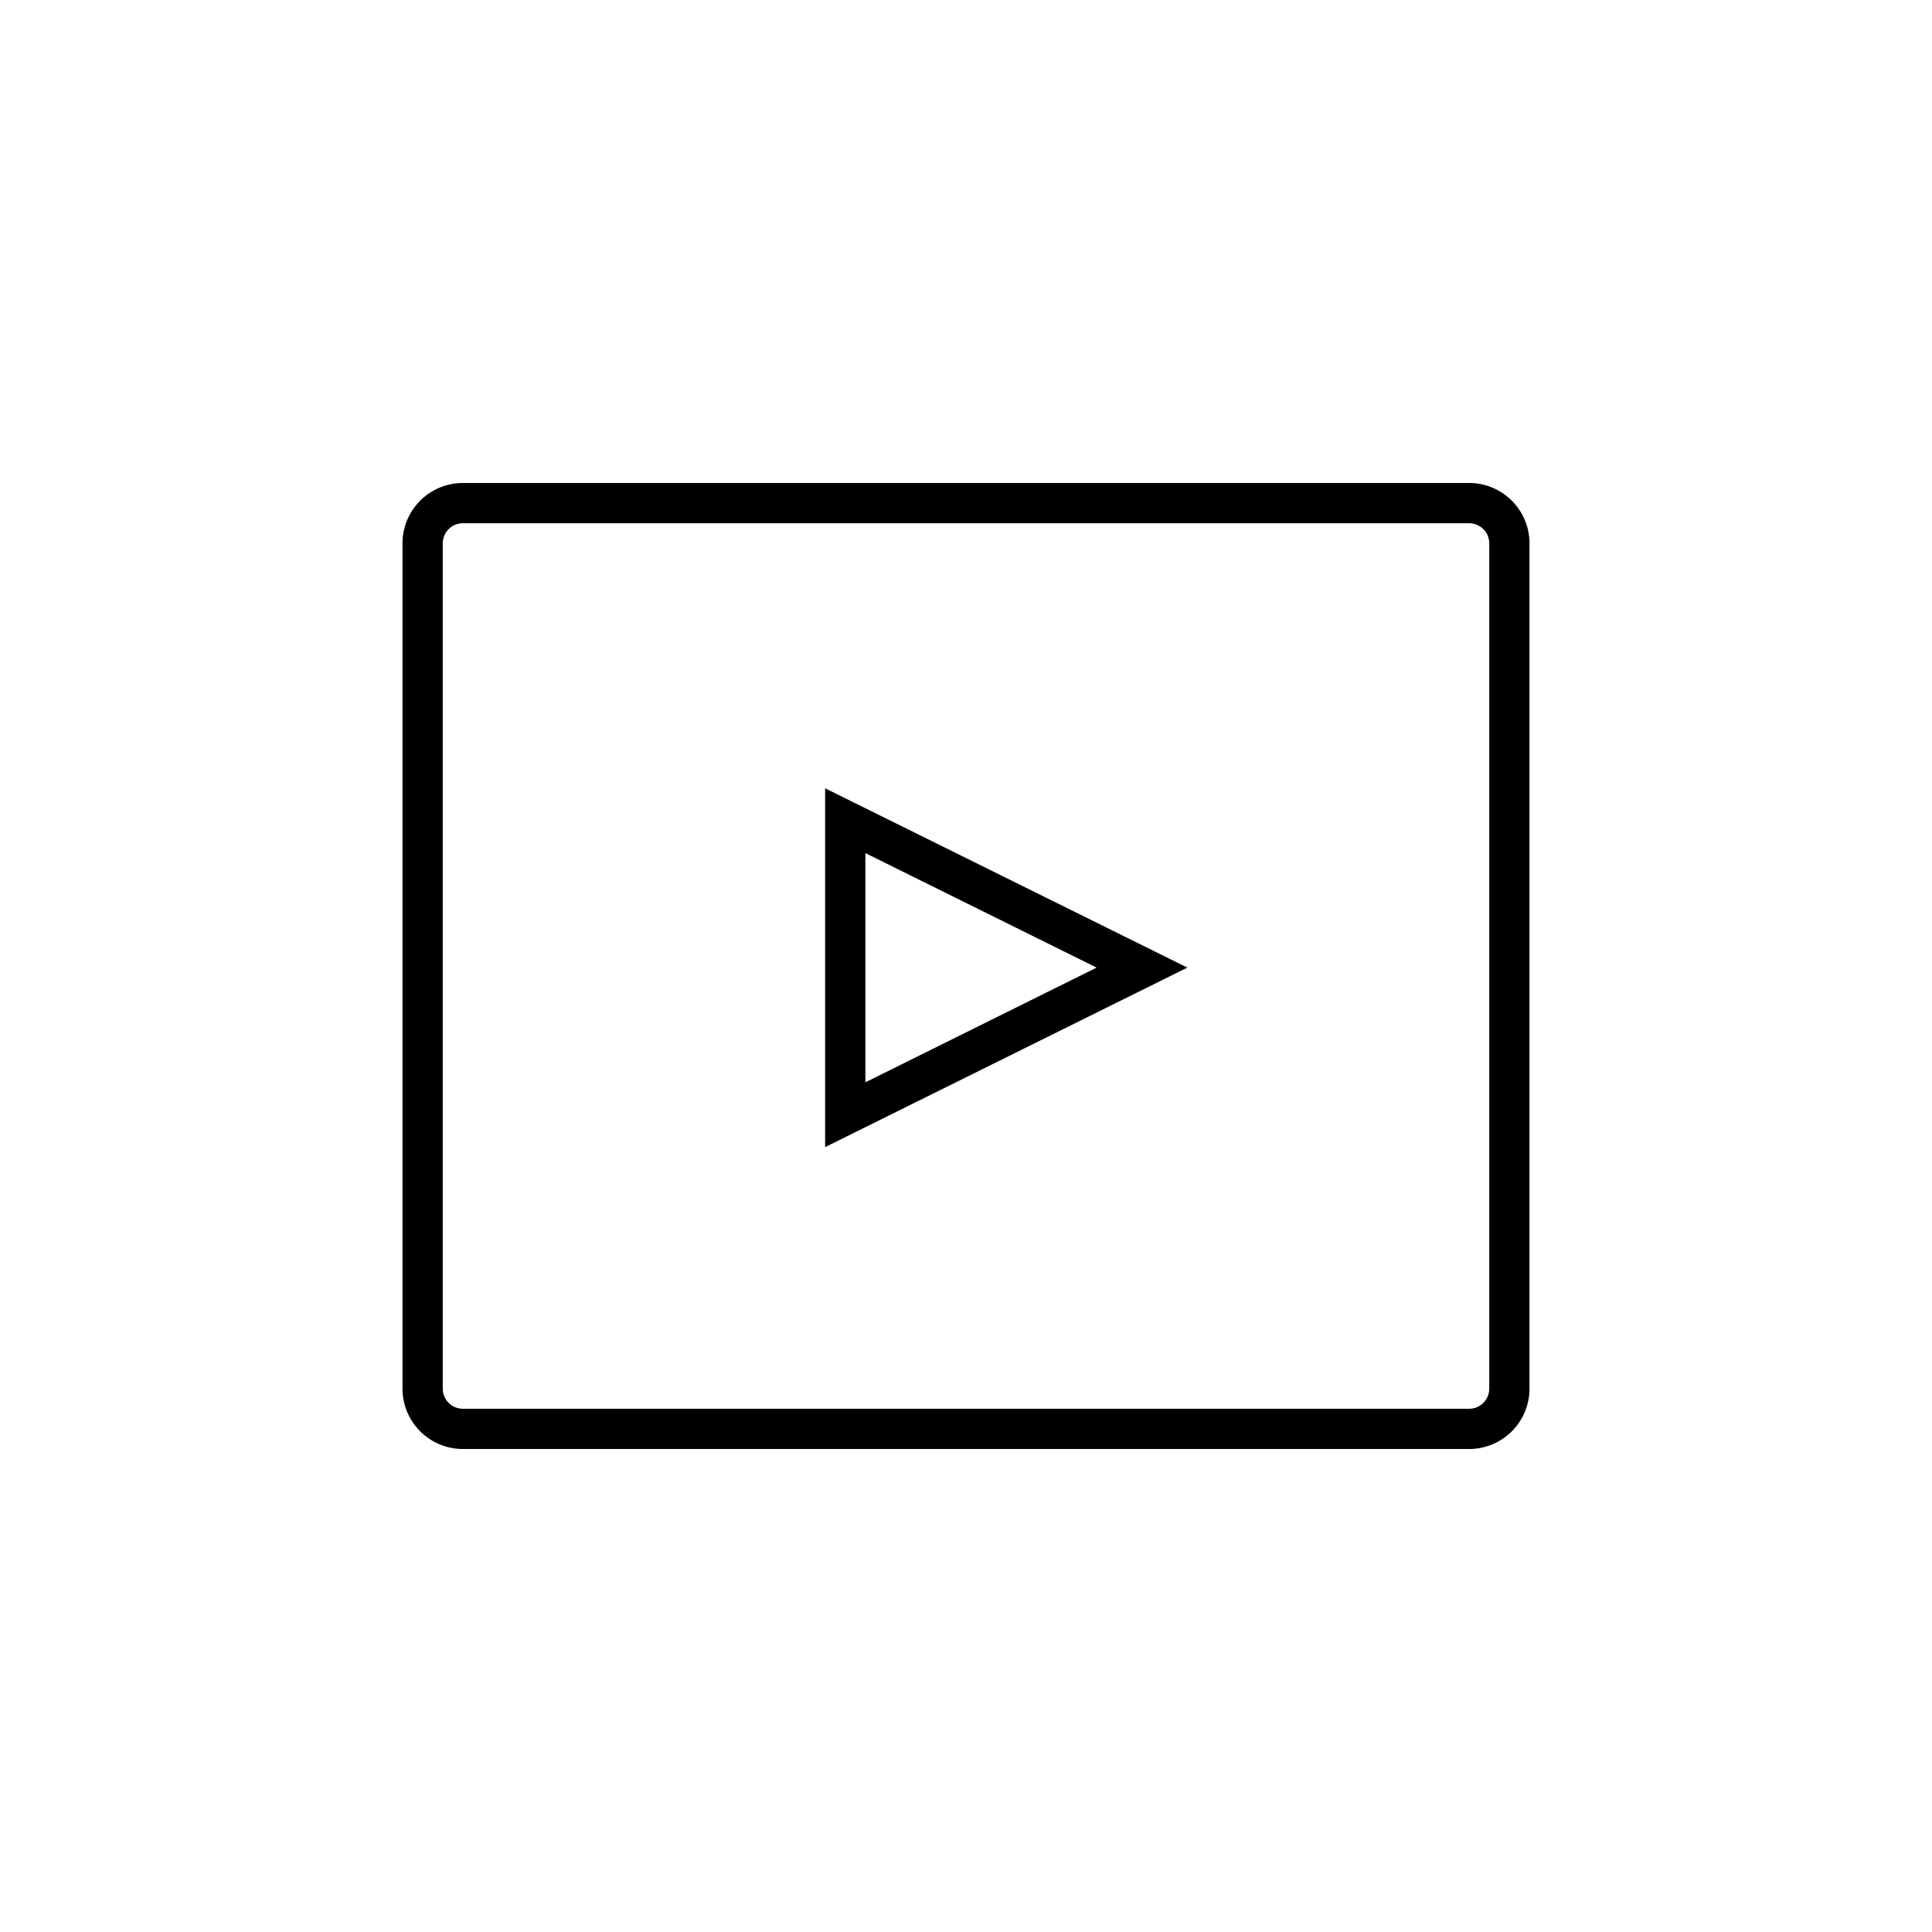 <svg xmlns="http://www.w3.org/2000/svg" viewBox="0 0 96 96"><defs><style>.a{fill:#f2f2f2;opacity:0;}</style></defs><title>i-video-black</title><rect class="a" width="96" height="96"/><path d="M73,26a1,1,0,0,1,1,1V69a1,1,0,0,1-1,1H23a1,1,0,0,1-1-1V27a1,1,0,0,1,1-1H73m0-2H23a3,3,0,0,0-3,3V69a3,3,0,0,0,3,3H73a3,3,0,0,0,3-3V27a3,3,0,0,0-3-3Z"/><path d="M43,42.39l11.49,5.69L43,53.78V42.39m-2-3.22V57l18-8.92L41,39.17Z"/></svg>